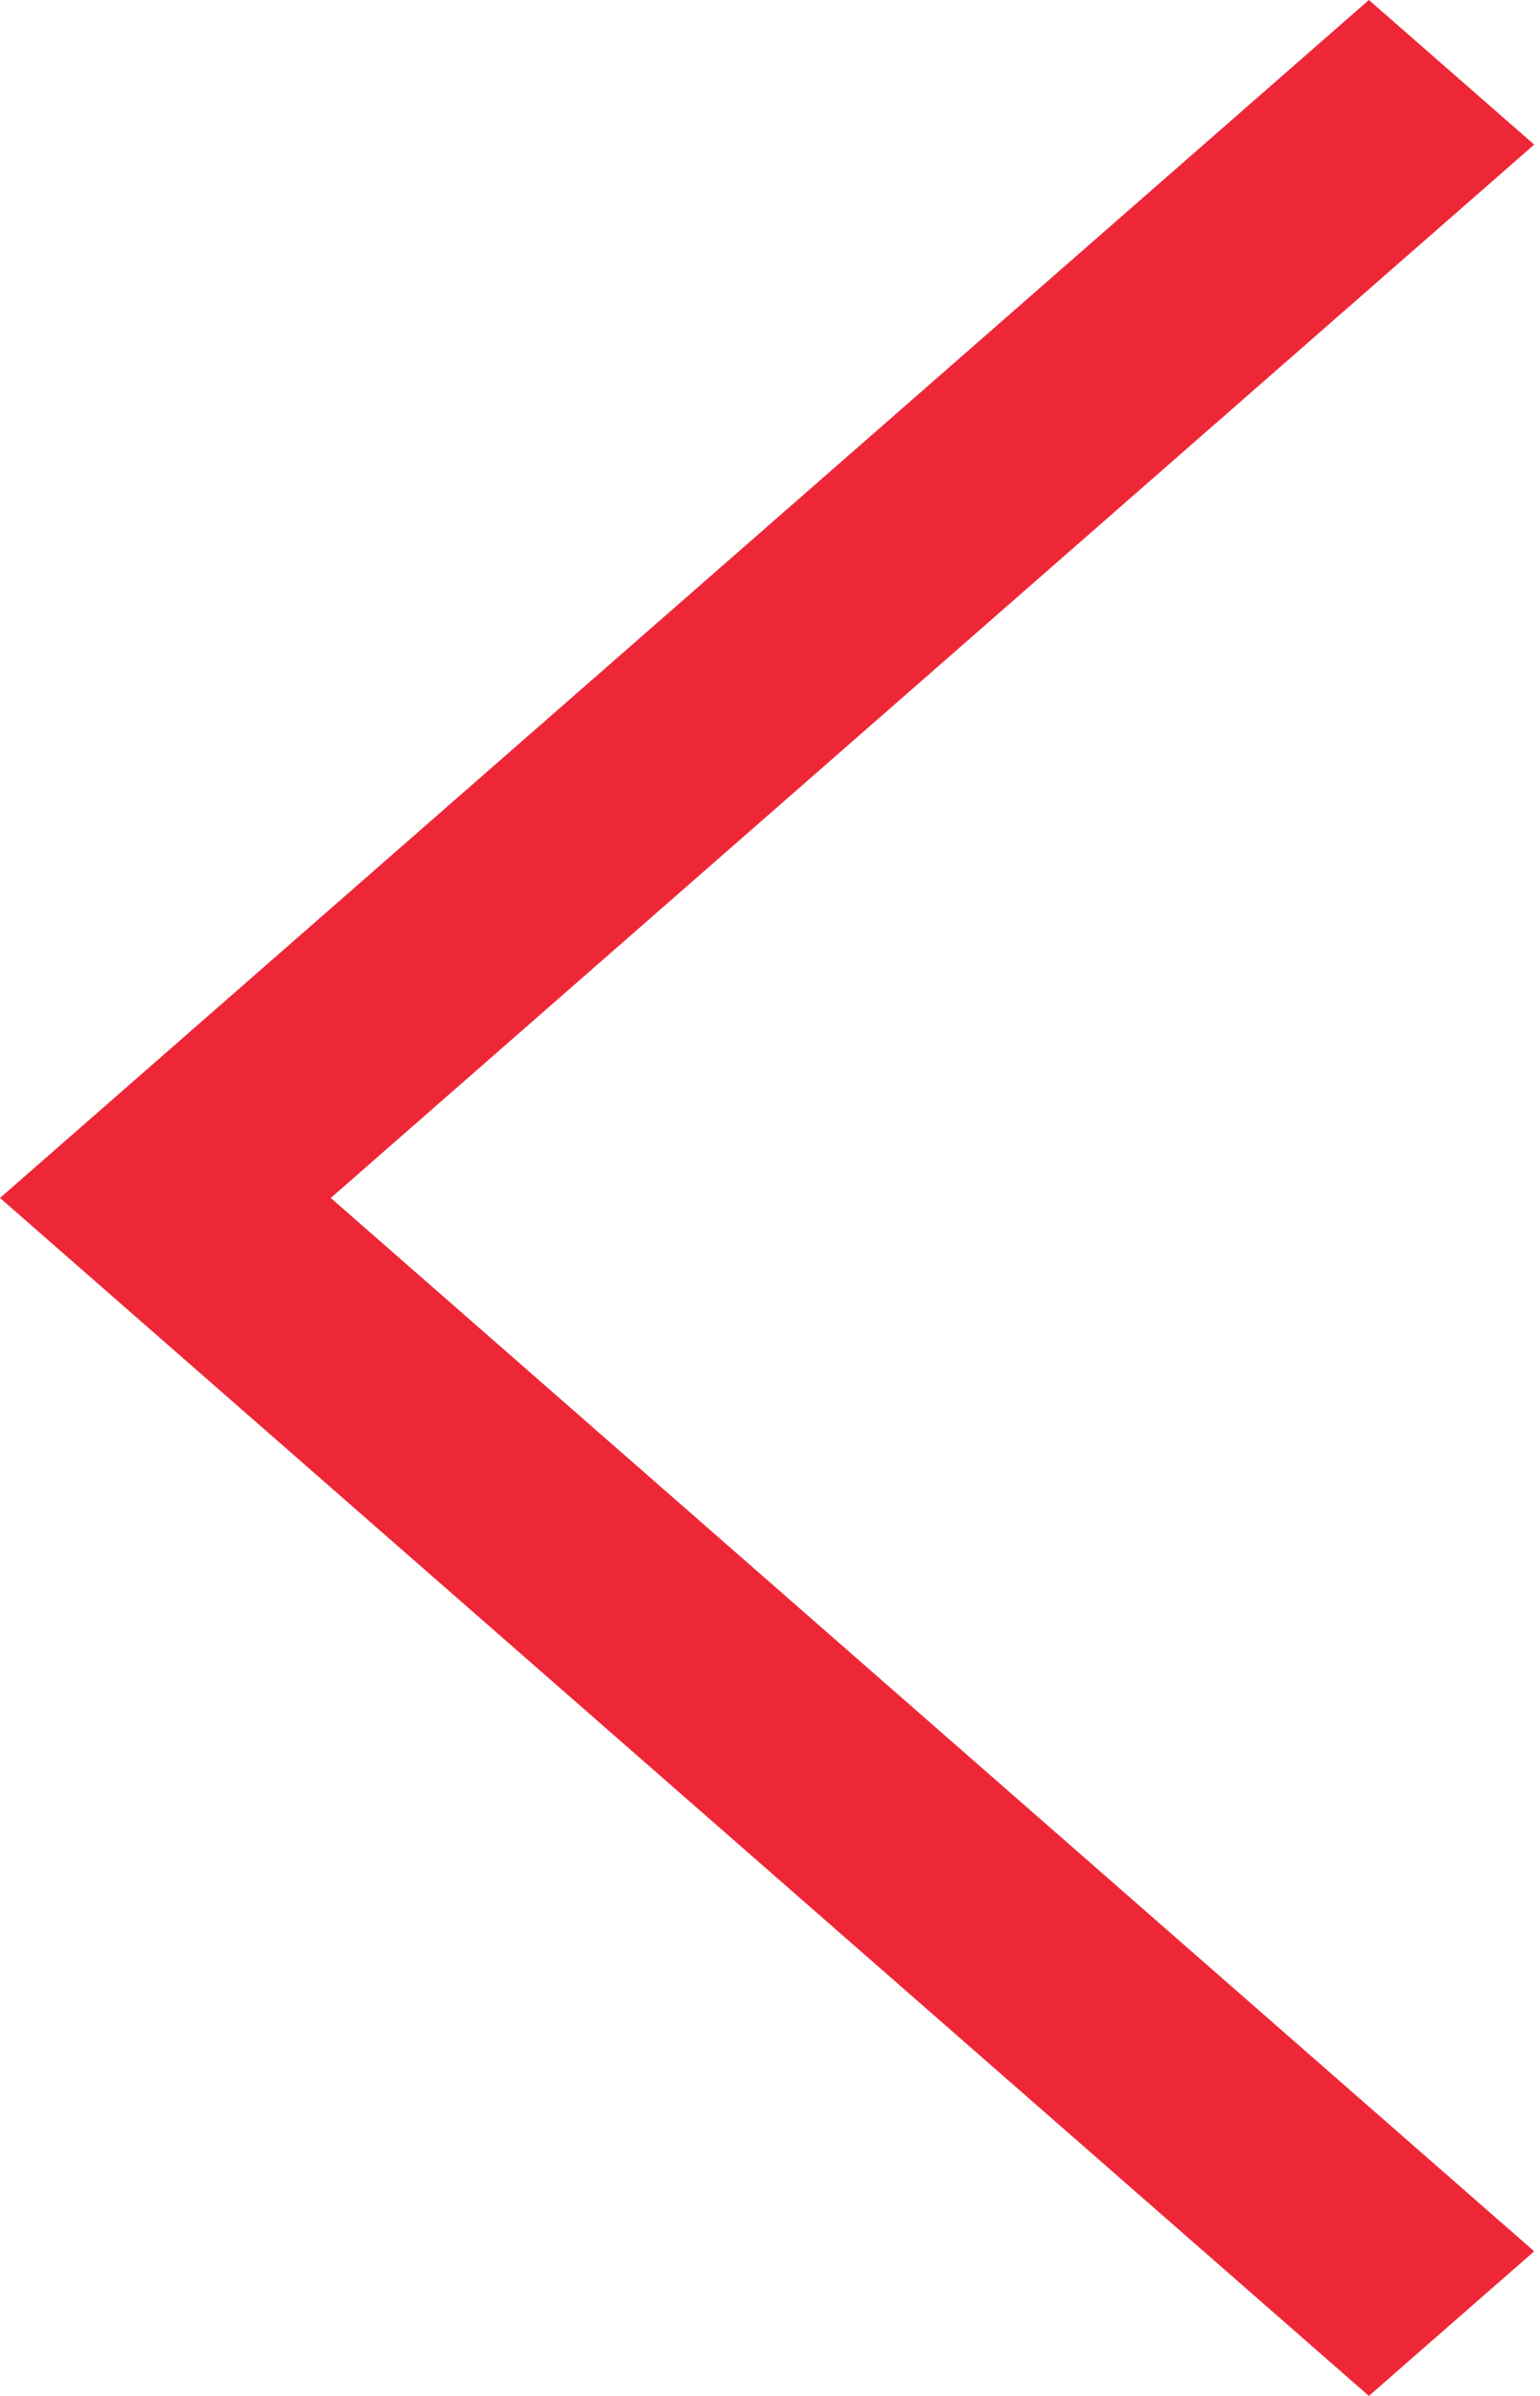<svg width="9" height="14" viewBox="0 0 9 14" fill="none" xmlns="http://www.w3.org/2000/svg">
<path d="M8 14L8.966 13.155L1.933 7L8.966 0.845L8 1.39876e-06L1.22392e-06 7L8 14Z" fill="#EE2737"/>
</svg>

